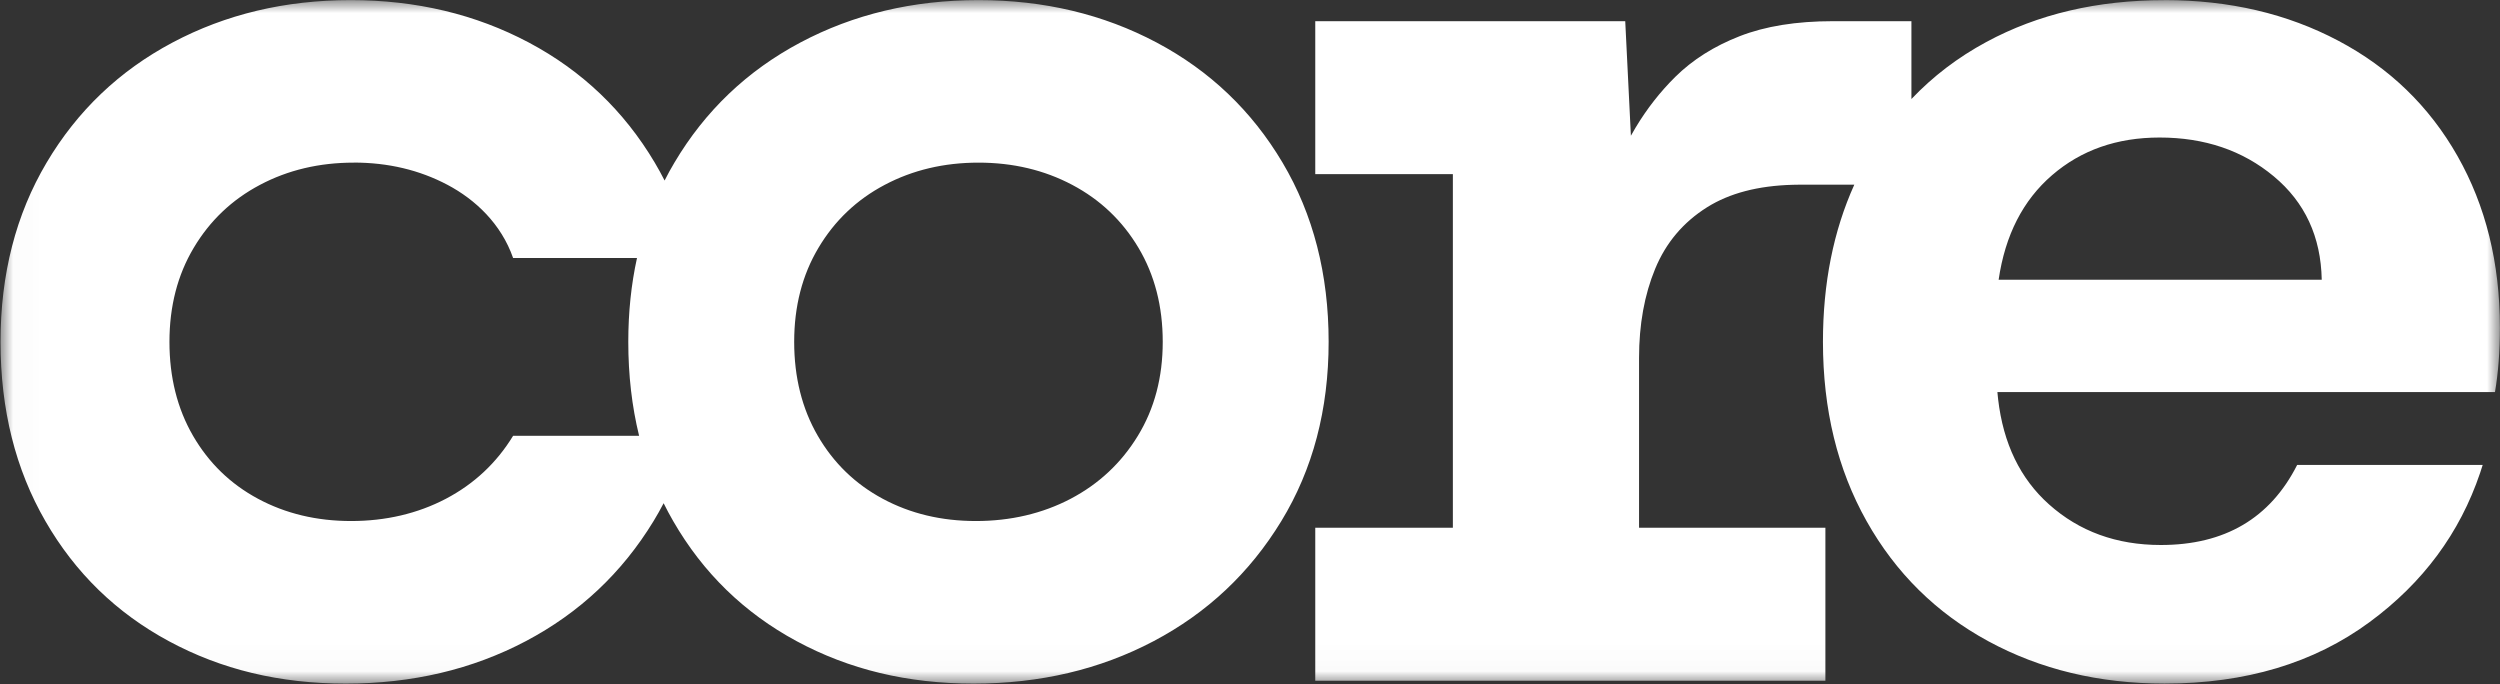 <svg width="95" height="26" viewBox="0 0 95 26" fill="none" xmlns="http://www.w3.org/2000/svg">
<rect x="0" y="0" width="95" height="26" fill="#333333" stroke="none"/>
<mask id="mask0_961_293895" style="mask-type:luminance" maskUnits="userSpaceOnUse" x="0" y="0" width="95" height="26">
<path d="M94.996 0.004H0.02V25.977H94.996V0.004Z" fill="white"/>
</mask>
<g mask="url(#mask0_961_293895)">
<path d="M37.182 0.004C39.671 0.004 41.928 0.542 43.952 1.616C45.974 2.69 47.569 4.211 48.737 6.18C49.904 8.147 50.488 10.418 50.488 12.991C50.488 15.563 49.889 17.835 48.69 19.802C47.492 21.769 45.874 23.29 43.836 24.365C41.798 25.439 39.517 25.977 36.996 25.977C34.475 25.977 32.266 25.439 30.273 24.365C28.281 23.291 26.717 21.77 25.582 19.802C25.453 19.579 25.332 19.353 25.218 19.122C25.098 19.353 24.971 19.579 24.835 19.802C23.637 21.769 22.018 23.29 19.979 24.365C17.941 25.439 15.66 25.977 13.139 25.977C10.618 25.977 8.409 25.439 6.417 24.365C4.424 23.291 2.86 21.77 1.725 19.802C0.588 17.835 0.02 15.563 0.02 12.991C0.02 10.418 0.604 8.147 1.771 6.18C2.937 4.213 4.533 2.691 6.556 1.616C8.579 0.542 10.835 0.004 13.325 0.004C15.814 0.004 18.071 0.542 20.095 1.616C22.117 2.69 23.712 4.211 24.881 6.18C25.013 6.403 25.138 6.63 25.255 6.86C25.37 6.63 25.495 6.403 25.628 6.18C26.794 4.213 28.39 2.691 30.413 1.616C32.436 0.542 34.692 0.004 37.183 0.004H37.182ZM37.182 6.18C35.871 6.18 34.684 6.461 33.618 7.025C32.553 7.588 31.715 8.386 31.101 9.418C30.486 10.449 30.179 11.641 30.179 12.989C30.179 14.338 30.478 15.529 31.076 16.561C31.675 17.593 32.497 18.391 33.546 18.954C34.594 19.517 35.773 19.799 37.085 19.799C38.396 19.799 39.611 19.517 40.684 18.954C41.756 18.391 42.609 17.593 43.239 16.561C43.87 15.529 44.184 14.338 44.184 12.989C44.184 11.641 43.877 10.449 43.263 9.418C42.649 8.386 41.809 7.588 40.745 7.025C39.68 6.461 38.493 6.18 37.182 6.18ZM13.442 6.18C12.131 6.18 10.944 6.461 9.879 7.025C8.813 7.588 7.975 8.386 7.361 9.418C6.746 10.449 6.439 11.641 6.439 12.989C6.439 14.338 6.738 15.529 7.336 16.561C7.935 17.593 8.757 18.391 9.806 18.954C10.854 19.517 12.034 19.799 13.343 19.799C14.653 19.799 15.87 19.517 16.942 18.954C18.015 18.391 18.868 17.593 19.498 16.561H24.286C24.012 15.443 23.875 14.253 23.875 12.989C23.875 11.87 23.985 10.809 24.206 9.804H19.498C19.045 8.508 18.068 7.586 17.004 7.023C15.938 6.46 14.752 6.178 13.441 6.178L13.442 6.18ZM82.251 0.004C84.71 0.004 86.911 0.519 88.856 1.548C90.802 2.577 92.311 4.037 93.385 5.929C94.459 7.821 94.996 9.993 94.996 12.446C94.996 13.354 94.933 14.171 94.809 14.898H75.901L75.928 15.167C76.124 16.855 76.768 18.189 77.862 19.166C79.013 20.195 80.43 20.71 82.111 20.71C84.539 20.71 86.265 19.696 87.292 17.668H94.342L94.245 17.968C93.474 20.255 92.075 22.144 90.047 23.638C87.93 25.198 85.331 25.976 82.251 25.976C79.761 25.976 77.528 25.438 75.551 24.364C73.574 23.29 72.035 21.769 70.929 19.8C69.824 17.833 69.272 15.562 69.272 12.989C69.272 10.768 69.669 8.776 70.464 7.017H68.413L68.126 7.022C66.805 7.057 65.721 7.342 64.872 7.874C63.964 8.444 63.305 9.224 62.897 10.213C62.488 11.202 62.284 12.331 62.284 13.601V20.055H69.365V25.867H49.98V20.055H55.209V6.617H49.98V0.805H61.759L61.974 5.158L62.154 4.847C62.583 4.132 63.085 3.491 63.661 2.921C64.32 2.27 65.135 1.755 66.108 1.375C67.08 0.995 68.26 0.805 69.648 0.805H72.634V3.763C73.451 2.902 74.4 2.179 75.482 1.595C77.443 0.535 79.7 0.006 82.252 0.006L82.251 0.004ZM82.063 5.226C80.445 5.226 79.083 5.703 77.979 6.657C76.873 7.61 76.196 8.935 75.948 10.63H88.226C88.195 8.996 87.588 7.687 86.405 6.702C85.223 5.717 83.776 5.226 82.063 5.226Z" fill="white"/>
</g>
</svg>
